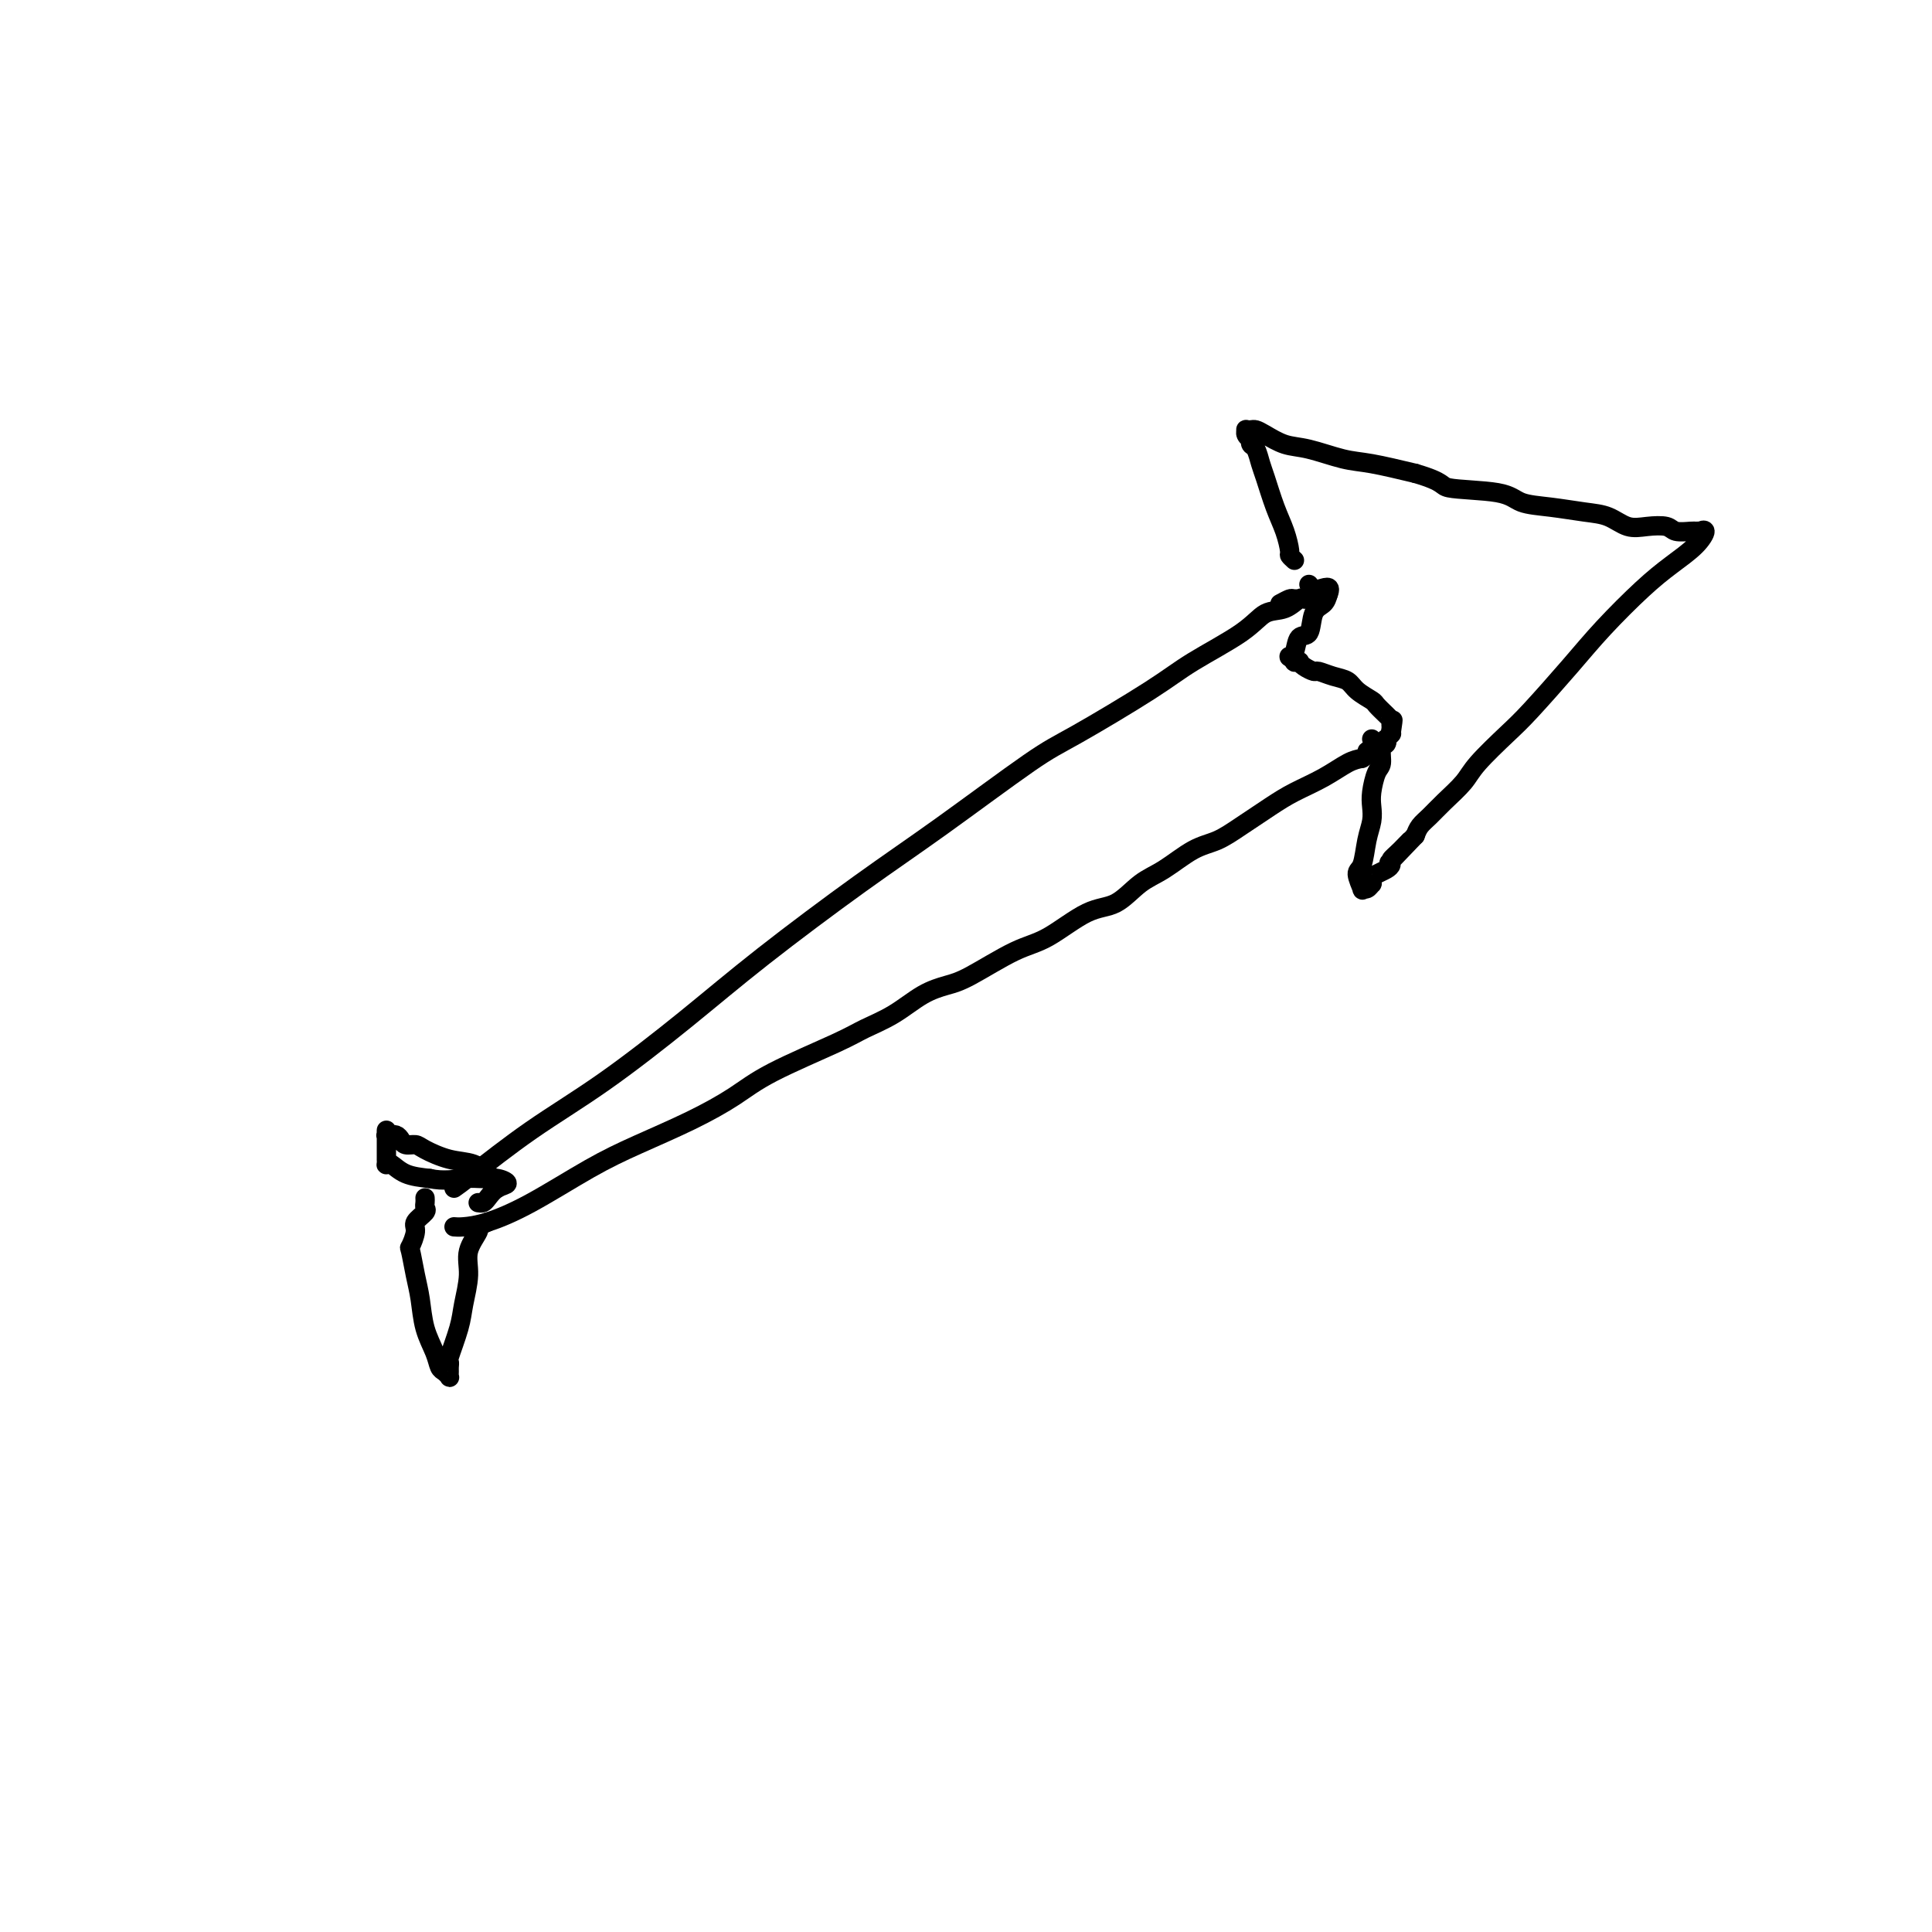 <svg viewBox='0 0 400 400' version='1.1' xmlns='http://www.w3.org/2000/svg' xmlns:xlink='http://www.w3.org/1999/xlink'><g fill='none' stroke='#000000' stroke-width='4' stroke-linecap='round' stroke-linejoin='round'><path d='M94,246c0.674,-0.467 1.347,-0.935 4,-3c2.653,-2.065 7.284,-5.728 12,-9c4.716,-3.272 9.517,-6.152 15,-10c5.483,-3.848 11.649,-8.662 17,-13c5.351,-4.338 9.888,-8.199 16,-13c6.112,-4.801 13.799,-10.541 20,-15c6.201,-4.459 10.915,-7.636 17,-12c6.085,-4.364 13.541,-9.916 18,-13c4.459,-3.084 5.921,-3.699 10,-6c4.079,-2.301 10.776,-6.289 15,-9c4.224,-2.711 5.976,-4.146 9,-6c3.024,-1.854 7.321,-4.129 10,-6c2.679,-1.871 3.739,-3.339 5,-4c1.261,-0.661 2.723,-0.517 4,-1c1.277,-0.483 2.368,-1.594 3,-2c0.632,-0.406 0.805,-0.106 1,0c0.195,0.106 0.413,0.018 0,0c-0.413,-0.018 -1.457,0.034 -2,0c-0.543,-0.034 -0.584,-0.152 -1,0c-0.416,0.152 -1.208,0.576 -2,1'/><path d='M94,254c0.471,0.040 0.942,0.080 2,0c1.058,-0.080 2.702,-0.281 5,-1c2.298,-0.719 5.250,-1.955 9,-4c3.750,-2.045 8.298,-4.897 12,-7c3.702,-2.103 6.560,-3.455 10,-5c3.440,-1.545 7.464,-3.281 11,-5c3.536,-1.719 6.583,-3.421 9,-5c2.417,-1.579 4.203,-3.035 8,-5c3.797,-1.965 9.604,-4.438 13,-6c3.396,-1.562 4.382,-2.211 6,-3c1.618,-0.789 3.870,-1.717 6,-3c2.130,-1.283 4.138,-2.921 6,-4c1.862,-1.079 3.578,-1.599 5,-2c1.422,-0.401 2.550,-0.682 5,-2c2.450,-1.318 6.223,-3.673 9,-5c2.777,-1.327 4.558,-1.628 7,-3c2.442,-1.372 5.545,-3.817 8,-5c2.455,-1.183 4.263,-1.103 6,-2c1.737,-0.897 3.404,-2.770 5,-4c1.596,-1.230 3.122,-1.817 5,-3c1.878,-1.183 4.107,-2.963 6,-4c1.893,-1.037 3.450,-1.330 5,-2c1.550,-0.670 3.093,-1.717 5,-3c1.907,-1.283 4.177,-2.802 6,-4c1.823,-1.198 3.200,-2.074 5,-3c1.800,-0.926 4.023,-1.903 6,-3c1.977,-1.097 3.708,-2.313 5,-3c1.292,-0.687 2.146,-0.843 3,-1'/><path d='M282,157c8.358,-5.111 3.753,-2.889 2,-2c-1.753,0.889 -0.656,0.444 0,0c0.656,-0.444 0.869,-0.889 1,-1c0.131,-0.111 0.180,0.111 0,0c-0.180,-0.111 -0.590,-0.556 -1,-1'/><path d='M268,116c-0.441,-0.402 -0.881,-0.804 -1,-1c-0.119,-0.196 0.084,-0.187 0,-1c-0.084,-0.813 -0.456,-2.449 -1,-4c-0.544,-1.551 -1.260,-3.017 -2,-5c-0.740,-1.983 -1.505,-4.483 -2,-6c-0.495,-1.517 -0.720,-2.052 -1,-3c-0.280,-0.948 -0.615,-2.309 -1,-3c-0.385,-0.691 -0.821,-0.711 -1,-1c-0.179,-0.289 -0.101,-0.848 0,-1c0.101,-0.152 0.226,0.103 0,0c-0.226,-0.103 -0.804,-0.564 -1,-1c-0.196,-0.436 -0.010,-0.847 0,-1c0.010,-0.153 -0.158,-0.048 0,0c0.158,0.048 0.640,0.039 1,0c0.360,-0.039 0.598,-0.109 1,0c0.402,0.109 0.967,0.396 2,1c1.033,0.604 2.534,1.527 4,2c1.466,0.473 2.898,0.498 5,1c2.102,0.502 4.874,1.481 7,2c2.126,0.519 3.608,0.577 6,1c2.392,0.423 5.696,1.212 9,2'/><path d='M293,98c6.455,1.886 5.093,2.600 7,3c1.907,0.400 7.083,0.487 10,1c2.917,0.513 3.574,1.451 5,2c1.426,0.549 3.619,0.708 6,1c2.381,0.292 4.949,0.718 7,1c2.051,0.282 3.584,0.419 5,1c1.416,0.581 2.715,1.606 4,2c1.285,0.394 2.555,0.158 4,0c1.445,-0.158 3.066,-0.238 4,0c0.934,0.238 1.183,0.796 2,1c0.817,0.204 2.204,0.055 3,0c0.796,-0.055 1.003,-0.017 1,0c-0.003,0.017 -0.215,0.013 0,0c0.215,-0.013 0.856,-0.034 1,0c0.144,0.034 -0.208,0.123 0,0c0.208,-0.123 0.977,-0.457 1,0c0.023,0.457 -0.699,1.706 -2,3c-1.301,1.294 -3.180,2.632 -5,4c-1.820,1.368 -3.579,2.765 -6,5c-2.421,2.235 -5.503,5.308 -8,8c-2.497,2.692 -4.411,5.002 -7,8c-2.589,2.998 -5.855,6.682 -8,9c-2.145,2.318 -3.169,3.268 -5,5c-1.831,1.732 -4.469,4.246 -6,6c-1.531,1.754 -1.954,2.749 -3,4c-1.046,1.251 -2.713,2.758 -4,4c-1.287,1.242 -2.193,2.219 -3,3c-0.807,0.781 -1.516,1.366 -2,2c-0.484,0.634 -0.742,1.317 -1,2'/><path d='M293,173c-9.707,10.168 -3.976,4.086 -2,2c1.976,-2.086 0.197,-0.178 -1,1c-1.197,1.178 -1.813,1.625 -2,2c-0.187,0.375 0.055,0.679 0,1c-0.055,0.321 -0.406,0.659 -1,1c-0.594,0.341 -1.430,0.684 -2,1c-0.570,0.316 -0.875,0.606 -1,1c-0.125,0.394 -0.071,0.893 0,1c0.071,0.107 0.158,-0.178 0,0c-0.158,0.178 -0.561,0.819 -1,1c-0.439,0.181 -0.914,-0.096 -1,0c-0.086,0.096 0.215,0.567 0,0c-0.215,-0.567 -0.947,-2.172 -1,-3c-0.053,-0.828 0.574,-0.881 1,-2c0.426,-1.119 0.653,-3.305 1,-5c0.347,-1.695 0.815,-2.900 1,-4c0.185,-1.100 0.087,-2.095 0,-3c-0.087,-0.905 -0.163,-1.720 0,-3c0.163,-1.280 0.566,-3.027 1,-4c0.434,-0.973 0.900,-1.174 1,-2c0.100,-0.826 -0.166,-2.278 0,-3c0.166,-0.722 0.763,-0.716 1,-1c0.237,-0.284 0.115,-0.860 0,-1c-0.115,-0.140 -0.223,0.155 0,0c0.223,-0.155 0.778,-0.758 1,-1c0.222,-0.242 0.111,-0.121 0,0'/><path d='M288,152c0.773,-5.189 0.207,-2.161 0,-1c-0.207,1.161 -0.055,0.455 0,0c0.055,-0.455 0.013,-0.660 0,-1c-0.013,-0.340 0.003,-0.816 0,-1c-0.003,-0.184 -0.026,-0.076 0,0c0.026,0.076 0.102,0.120 0,0c-0.102,-0.120 -0.383,-0.403 -1,-1c-0.617,-0.597 -1.571,-1.508 -2,-2c-0.429,-0.492 -0.332,-0.567 -1,-1c-0.668,-0.433 -2.100,-1.226 -3,-2c-0.900,-0.774 -1.267,-1.531 -2,-2c-0.733,-0.469 -1.833,-0.651 -3,-1c-1.167,-0.349 -2.403,-0.864 -3,-1c-0.597,-0.136 -0.556,0.107 -1,0c-0.444,-0.107 -1.372,-0.564 -2,-1c-0.628,-0.436 -0.957,-0.853 -1,-1c-0.043,-0.147 0.199,-0.025 0,0c-0.199,0.025 -0.838,-0.046 -1,0c-0.162,0.046 0.152,0.209 0,0c-0.152,-0.209 -0.769,-0.789 -1,-1c-0.231,-0.211 -0.074,-0.054 0,0c0.074,0.054 0.065,0.004 0,0c-0.065,-0.004 -0.187,0.038 0,0c0.187,-0.038 0.684,-0.156 1,-1c0.316,-0.844 0.452,-2.414 1,-3c0.548,-0.586 1.508,-0.188 2,-1c0.492,-0.812 0.517,-2.834 1,-4c0.483,-1.166 1.424,-1.476 2,-2c0.576,-0.524 0.788,-1.262 1,-2'/><path d='M275,123c0.889,-2.200 -0.889,-1.200 -2,-1c-1.111,0.200 -1.556,-0.400 -2,-1'/><path d='M103,246c-0.370,-0.788 -0.740,-1.577 -1,-2c-0.260,-0.423 -0.411,-0.482 -1,-1c-0.589,-0.518 -1.614,-1.497 -3,-2c-1.386,-0.503 -3.131,-0.530 -5,-1c-1.869,-0.470 -3.863,-1.384 -5,-2c-1.137,-0.616 -1.419,-0.936 -2,-1c-0.581,-0.064 -1.461,0.126 -2,0c-0.539,-0.126 -0.737,-0.570 -1,-1c-0.263,-0.430 -0.592,-0.846 -1,-1c-0.408,-0.154 -0.894,-0.046 -1,0c-0.106,0.046 0.168,0.029 0,0c-0.168,-0.029 -0.777,-0.072 -1,0c-0.223,0.072 -0.060,0.257 0,0c0.060,-0.257 0.016,-0.957 0,-1c-0.016,-0.043 -0.004,0.571 0,1c0.004,0.429 0.001,0.674 0,1c-0.001,0.326 -0.000,0.732 0,1c0.000,0.268 -0.000,0.398 0,1c0.000,0.602 0.002,1.676 0,2c-0.002,0.324 -0.007,-0.103 0,0c0.007,0.103 0.027,0.735 0,1c-0.027,0.265 -0.100,0.164 0,0c0.100,-0.164 0.373,-0.390 1,0c0.627,0.390 1.608,1.397 3,2c1.392,0.603 3.196,0.801 5,1'/><path d='M89,244c2.773,0.615 5.207,0.153 7,0c1.793,-0.153 2.947,0.004 4,0c1.053,-0.004 2.006,-0.169 3,0c0.994,0.169 2.029,0.672 2,1c-0.029,0.328 -1.121,0.480 -2,1c-0.879,0.520 -1.544,1.409 -2,2c-0.456,0.591 -0.702,0.883 -1,1c-0.298,0.117 -0.649,0.058 -1,0'/><path d='M101,253c-0.908,0.401 -1.816,0.802 -2,1c-0.184,0.198 0.355,0.192 0,1c-0.355,0.808 -1.605,2.431 -2,4c-0.395,1.569 0.066,3.085 0,5c-0.066,1.915 -0.659,4.229 -1,6c-0.341,1.771 -0.431,2.999 -1,5c-0.569,2.001 -1.617,4.774 -2,6c-0.383,1.226 -0.102,0.904 0,1c0.102,0.096 0.024,0.611 0,1c-0.024,0.389 0.004,0.652 0,1c-0.004,0.348 -0.042,0.779 0,1c0.042,0.221 0.162,0.231 0,0c-0.162,-0.231 -0.607,-0.704 -1,-1c-0.393,-0.296 -0.735,-0.415 -1,-1c-0.265,-0.585 -0.453,-1.636 -1,-3c-0.547,-1.364 -1.454,-3.042 -2,-5c-0.546,-1.958 -0.730,-4.195 -1,-6c-0.270,-1.805 -0.624,-3.179 -1,-5c-0.376,-1.821 -0.773,-4.088 -1,-5c-0.227,-0.912 -0.285,-0.468 0,-1c0.285,-0.532 0.914,-2.040 1,-3c0.086,-0.960 -0.369,-1.370 0,-2c0.369,-0.630 1.563,-1.478 2,-2c0.437,-0.522 0.118,-0.717 0,-1c-0.118,-0.283 -0.034,-0.652 0,-1c0.034,-0.348 0.017,-0.674 0,-1'/></g>
</svg>